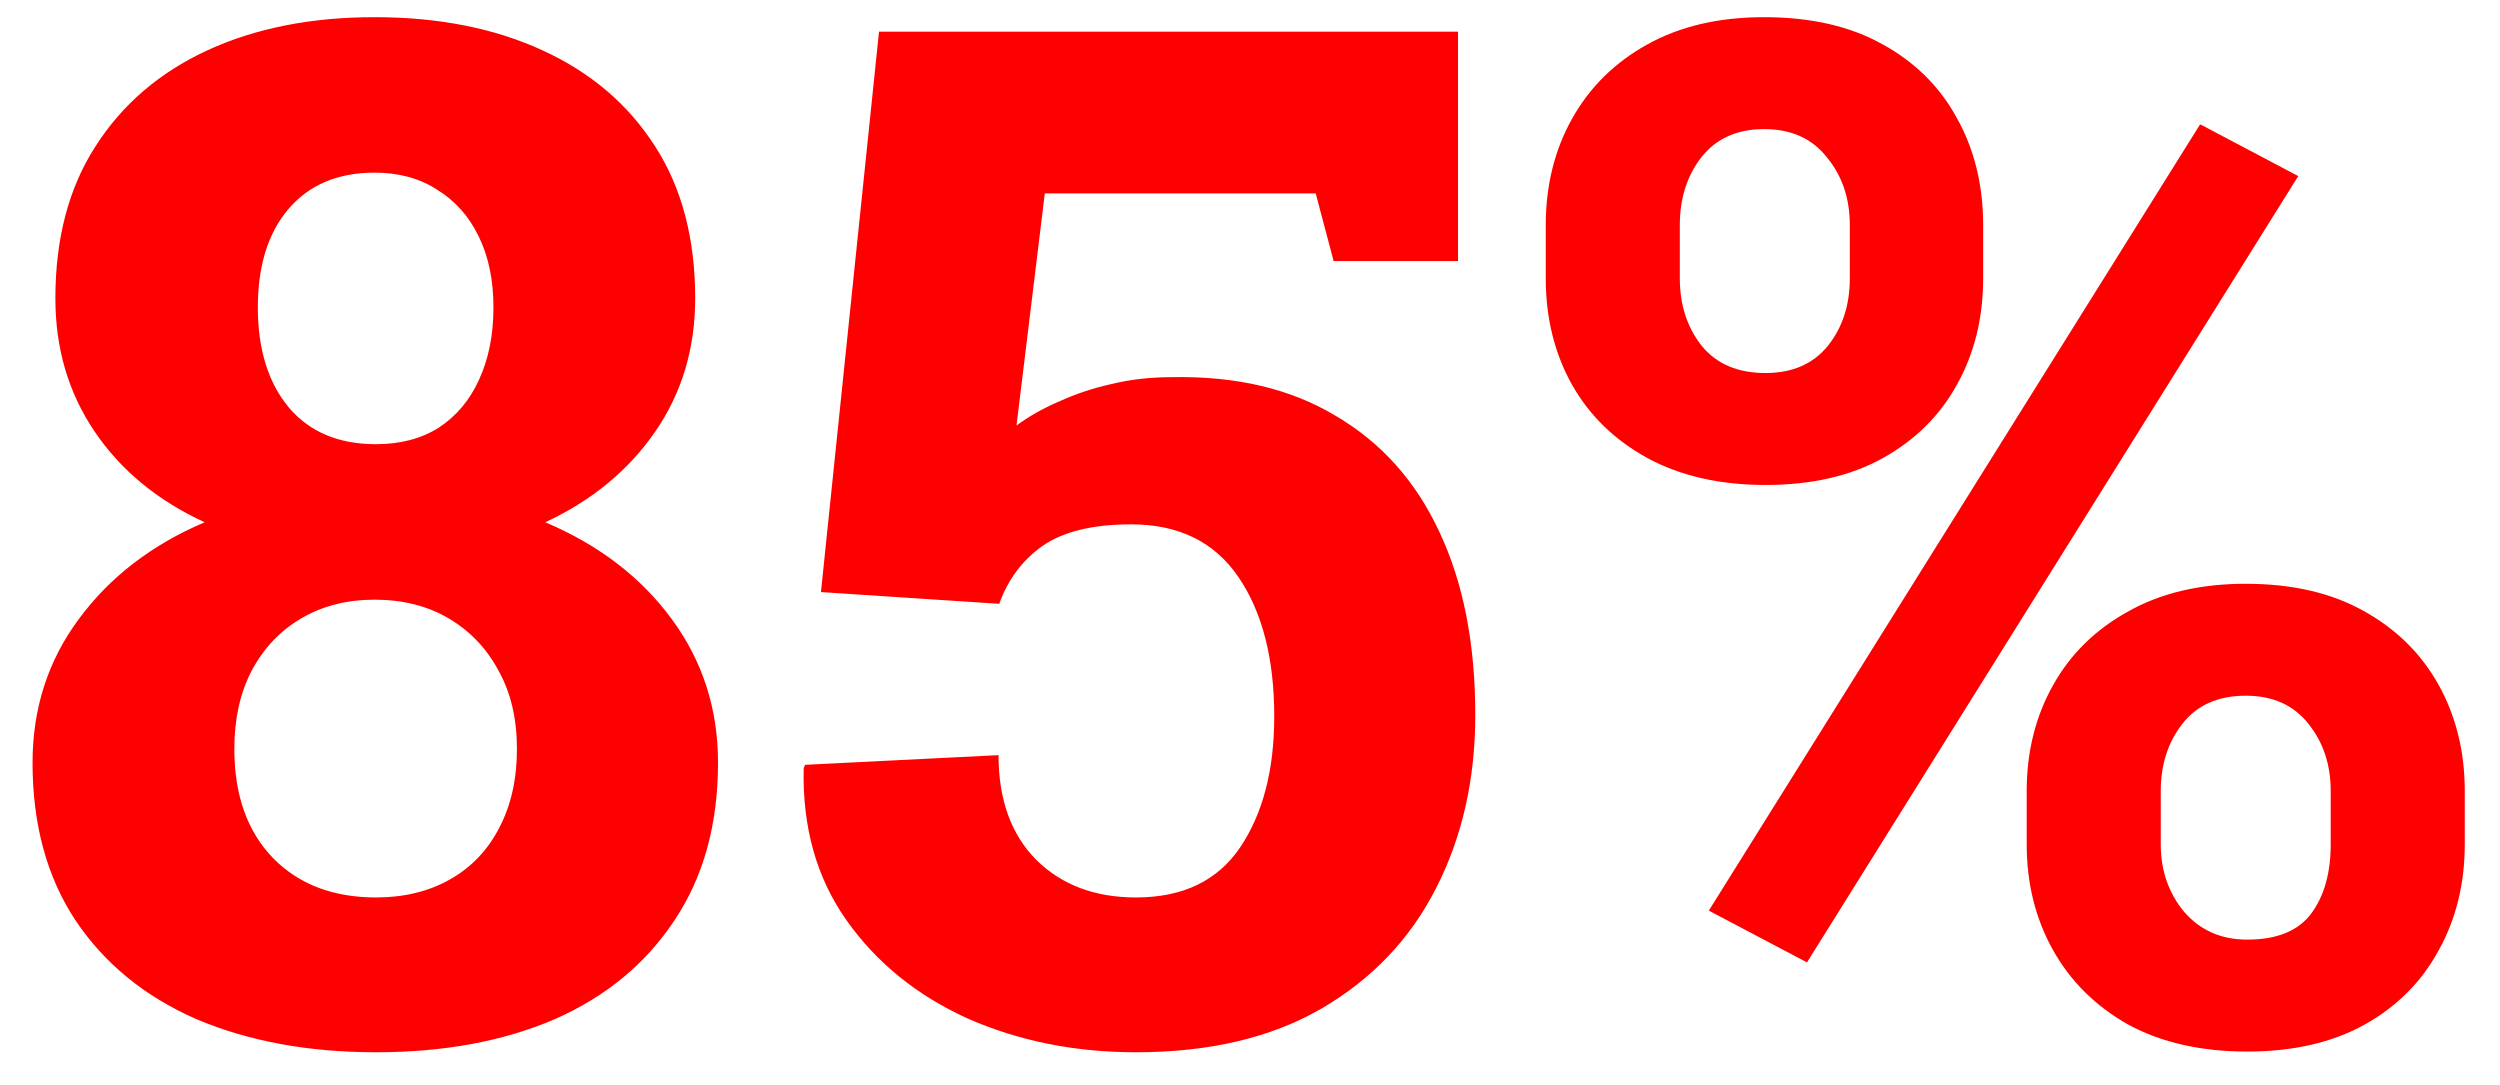 <svg width="53" height="23" viewBox="0 0 53 23" fill="none" xmlns="http://www.w3.org/2000/svg">
<path d="M7.971 22.308C6.535 22.308 5.266 22.073 4.162 21.605C3.068 21.126 2.214 20.428 1.599 19.51C0.993 18.592 0.69 17.479 0.69 16.17C0.69 15.018 1.018 14.002 1.672 13.123C2.326 12.234 3.215 11.551 4.338 11.072C3.342 10.613 2.565 9.974 2.009 9.153C1.452 8.333 1.174 7.391 1.174 6.326C1.174 5.057 1.457 3.982 2.023 3.104C2.59 2.215 3.381 1.536 4.396 1.067C5.412 0.599 6.594 0.364 7.941 0.364C9.299 0.364 10.485 0.599 11.501 1.067C12.526 1.536 13.322 2.215 13.889 3.104C14.455 3.982 14.738 5.057 14.738 6.326C14.738 7.391 14.455 8.333 13.889 9.153C13.322 9.974 12.546 10.613 11.56 11.072C12.692 11.551 13.586 12.234 14.24 13.123C14.895 14.012 15.222 15.027 15.222 16.17C15.222 17.479 14.914 18.592 14.299 19.51C13.693 20.428 12.849 21.126 11.765 21.605C10.681 22.073 9.416 22.308 7.971 22.308ZM7.971 19.026C8.566 19.026 9.089 18.899 9.538 18.645C9.987 18.392 10.334 18.03 10.578 17.561C10.832 17.083 10.959 16.521 10.959 15.877C10.959 15.232 10.827 14.676 10.563 14.207C10.31 13.738 9.958 13.372 9.509 13.108C9.06 12.845 8.537 12.713 7.941 12.713C7.355 12.713 6.838 12.845 6.389 13.108C5.939 13.372 5.588 13.743 5.334 14.222C5.09 14.69 4.968 15.242 4.968 15.877C4.968 16.854 5.241 17.625 5.788 18.191C6.335 18.748 7.062 19.026 7.971 19.026ZM7.971 9.417C8.488 9.417 8.933 9.3 9.304 9.065C9.675 8.821 9.958 8.484 10.153 8.055C10.358 7.615 10.461 7.103 10.461 6.517C10.461 5.94 10.358 5.442 10.153 5.022C9.948 4.593 9.655 4.261 9.274 4.026C8.903 3.782 8.459 3.66 7.941 3.66C7.16 3.66 6.55 3.919 6.11 4.437C5.681 4.944 5.466 5.638 5.466 6.517C5.466 7.405 5.686 8.113 6.125 8.641C6.564 9.158 7.18 9.417 7.971 9.417ZM24.084 22.308C22.785 22.308 21.594 22.068 20.51 21.59C19.436 21.102 18.581 20.408 17.946 19.51C17.311 18.611 17.009 17.537 17.038 16.287L17.067 16.214L21.169 16.009C21.169 16.956 21.438 17.698 21.975 18.235C22.512 18.763 23.215 19.026 24.084 19.026C25.08 19.026 25.817 18.67 26.296 17.957C26.774 17.244 27.014 16.321 27.014 15.188C27.014 13.958 26.76 12.972 26.252 12.229C25.744 11.487 24.987 11.116 23.981 11.116C23.171 11.116 22.546 11.268 22.106 11.57C21.677 11.873 21.369 12.283 21.184 12.801L17.404 12.552L18.635 0.672H30.91V5.535H28.273L27.893 4.1H22.15L21.55 9.021C21.814 8.826 22.116 8.655 22.458 8.509C22.8 8.353 23.166 8.23 23.557 8.143C23.957 8.045 24.382 7.996 24.831 7.996C26.198 7.967 27.36 8.24 28.317 8.816C29.284 9.383 30.017 10.203 30.515 11.277C31.023 12.352 31.276 13.646 31.276 15.159C31.276 16.526 30.998 17.752 30.441 18.836C29.895 19.91 29.084 20.76 28.01 21.385C26.945 22 25.637 22.308 24.084 22.308ZM38.308 20.403L36.227 19.305L46.643 2.635L48.723 3.733L38.308 20.403ZM47.639 22.293C46.662 22.293 45.822 22.102 45.119 21.722C44.426 21.331 43.894 20.804 43.523 20.14C43.151 19.476 42.966 18.729 42.966 17.898V16.77C42.966 15.94 43.151 15.193 43.523 14.529C43.894 13.865 44.426 13.343 45.119 12.962C45.812 12.571 46.643 12.376 47.609 12.376C48.586 12.376 49.416 12.566 50.1 12.947C50.793 13.328 51.325 13.851 51.696 14.515C52.067 15.179 52.253 15.931 52.253 16.77V17.898C52.253 18.738 52.067 19.49 51.696 20.154C51.335 20.818 50.812 21.341 50.129 21.722C49.445 22.102 48.615 22.293 47.639 22.293ZM47.639 19.92C48.273 19.92 48.727 19.734 49.001 19.363C49.274 18.992 49.411 18.504 49.411 17.898V16.77C49.411 16.214 49.255 15.74 48.942 15.35C48.63 14.949 48.185 14.749 47.609 14.749C47.023 14.749 46.574 14.949 46.262 15.35C45.959 15.74 45.808 16.214 45.808 16.77V17.898C45.808 18.455 45.974 18.934 46.306 19.334C46.648 19.725 47.092 19.92 47.639 19.92ZM37.429 10.281C36.462 10.281 35.627 10.091 34.924 9.71C34.23 9.329 33.698 8.812 33.327 8.157C32.956 7.493 32.77 6.741 32.77 5.901V4.773C32.77 3.934 32.956 3.182 33.327 2.518C33.698 1.854 34.226 1.331 34.909 0.95C35.602 0.56 36.433 0.364 37.399 0.364C38.386 0.364 39.221 0.555 39.904 0.936C40.598 1.316 41.125 1.839 41.486 2.503C41.857 3.167 42.043 3.924 42.043 4.773V5.901C42.043 6.741 41.857 7.493 41.486 8.157C41.125 8.812 40.602 9.329 39.919 9.71C39.235 10.091 38.405 10.281 37.429 10.281ZM37.429 7.908C37.995 7.908 38.435 7.718 38.747 7.337C39.06 6.946 39.216 6.468 39.216 5.901V4.773C39.216 4.207 39.055 3.729 38.732 3.338C38.42 2.938 37.976 2.737 37.399 2.737C36.823 2.737 36.379 2.938 36.066 3.338C35.764 3.729 35.612 4.207 35.612 4.773V5.901C35.612 6.468 35.769 6.946 36.081 7.337C36.394 7.718 36.843 7.908 37.429 7.908Z" fill="#FF0000"/>
</svg>
